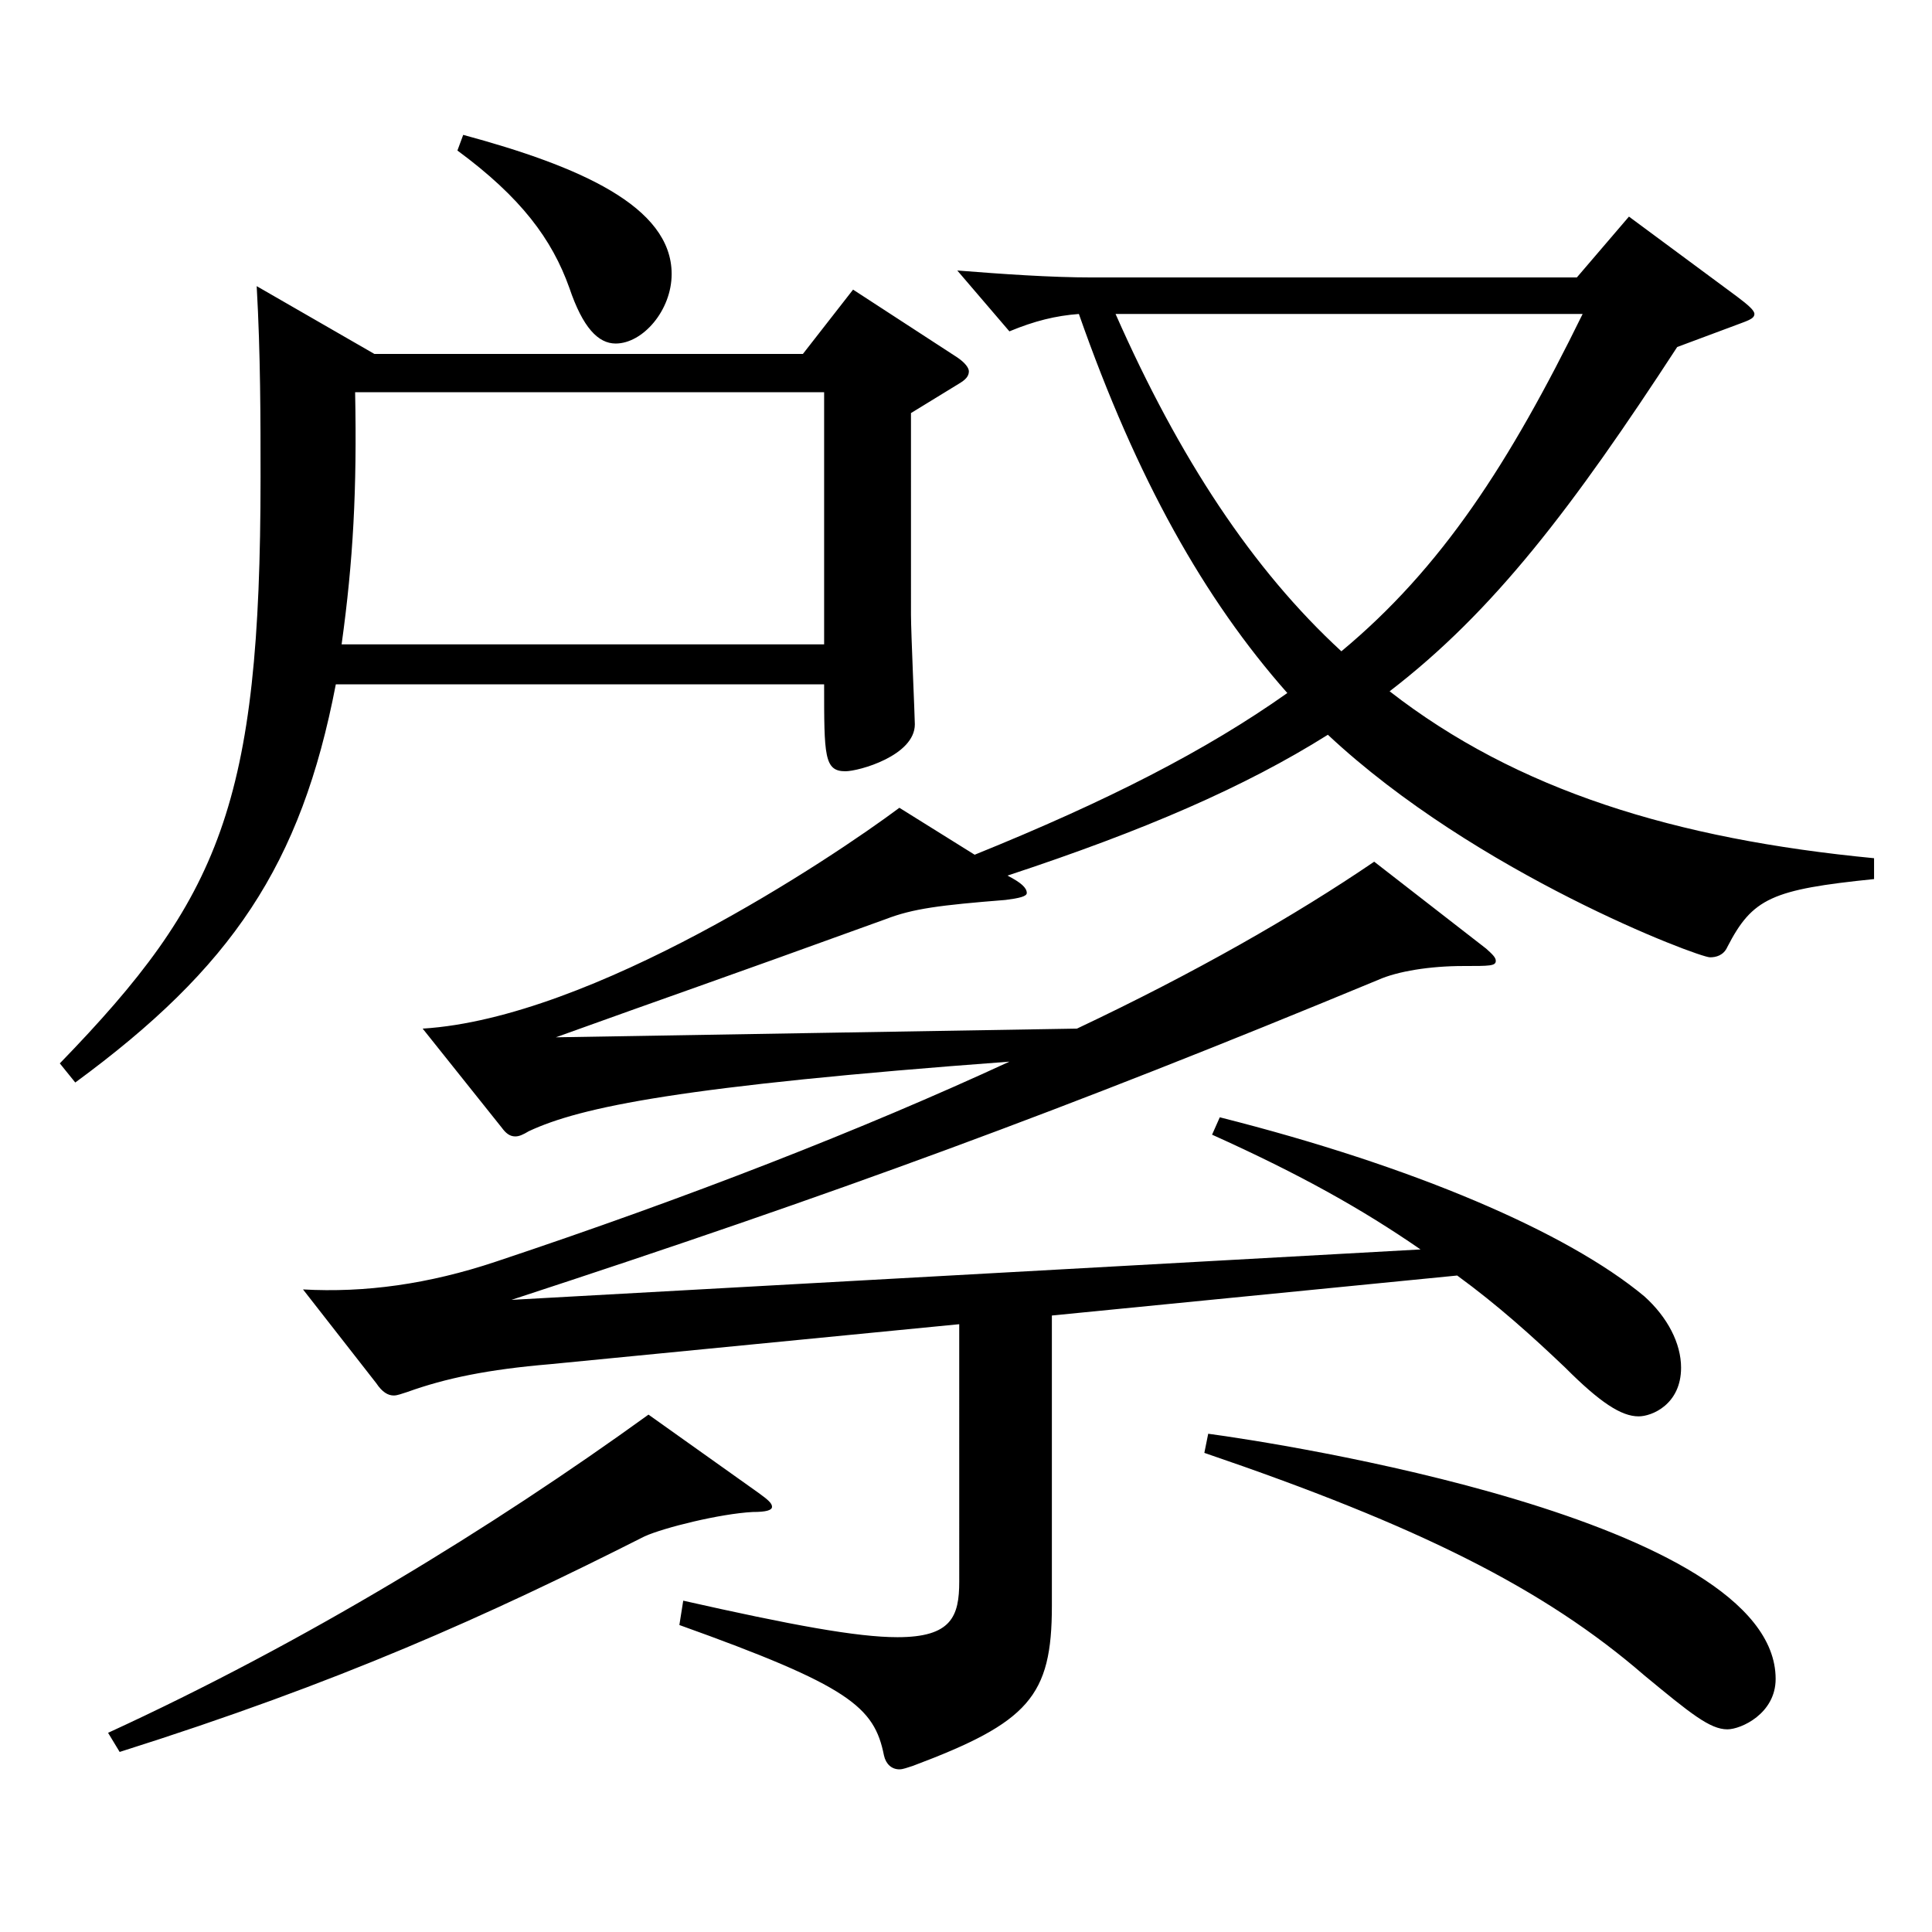 <?xml version="1.0" encoding="utf-8"?>
<!-- Generator: Adobe Illustrator 16.0.0, SVG Export Plug-In . SVG Version: 6.00 Build 0)  -->
<!DOCTYPE svg PUBLIC "-//W3C//DTD SVG 1.1//EN" "http://www.w3.org/Graphics/SVG/1.1/DTD/svg11.dtd">
<svg version="1.1" id="图层_1" xmlns="http://www.w3.org/2000/svg" xmlns:xlink="http://www.w3.org/1999/xlink" x="0px" y="0px"
	 width="1000px" height="1000px" viewBox="0 0 1000 1000" enable-background="new 0 0 1000 1000" xml:space="preserve">
<path d="M471.521,318.208c0,9,1.998,53.1,1.998,56.699c0,16.2-28.971,24.3-35.964,24.3c-10.988,0-10.988-8.1-10.988-45H173.821
	c-17.982,93.6-53.946,146.699-134.864,206.099l-7.992-9.9c82.917-85.499,103.896-134.099,103.896-303.298c0-29.7,0-63.9-1.998-99
	l60.938,35.1h221.776l25.974-33.3l53.946,35.1c3.995,2.7,5.993,5.4,5.993,7.2c0,2.7-1.998,4.5-4.994,6.3l-24.976,15.3V318.208z
	 M392.601,772.705c4.995,3.6,6.993,5.4,6.993,7.2s-2.997,2.7-9.99,2.7c-16.983,0.9-45.954,8.1-55.943,12.6
	c-81.918,41.4-157.841,75.6-271.727,111.599l-5.994-9.9c101.897-46.8,198.8-106.199,279.719-164.699L392.601,772.705z
	 M970.019,455.007c-52.947,5.4-62.937,9.9-75.924,35.1c-1.998,4.5-5.994,5.4-8.991,5.4c-5.993,0-120.878-43.2-197.8-115.199
	c-42.957,27-94.904,49.5-165.833,72.9c6.993,3.6,9.989,6.3,9.989,9c0,1.8-3.995,2.7-10.988,3.6c-33.966,2.7-47.952,4.5-61.938,9.9
	c-91.907,33.3-110.889,39.6-170.828,61.2l269.729-4.5c60.938-28.8,112.886-58.5,153.845-86.399l57.941,45
	c2.997,2.7,4.995,4.5,4.995,6.3c0,2.7-2.997,2.7-16.983,2.7c-16.982,0-33.966,2.7-43.955,7.2
	c-162.836,67.5-280.717,110.699-448.548,165.599l470.525-26.1c-29.97-20.7-61.938-38.7-107.892-59.399l3.996-9
	c99.899,25.2,179.819,59.4,219.778,92.699c11.988,10.8,18.981,24.3,18.981,36.9c0,18.9-14.985,25.2-21.978,25.2
	c-8.991,0-19.98-7.2-37.962-25.2c-16.983-16.2-34.965-32.4-55.944-47.7l-209.788,20.7v150.299c0,46.8-11.988,60.3-71.928,82.8
	c-2.997,0.899-4.995,1.8-6.992,1.8c-3.996,0-6.993-2.7-7.992-7.2c-4.995-25.2-17.982-36-105.894-67.5l1.998-12.6
	c55.943,12.6,89.909,18.9,110.889,18.9c27.972,0,31.968-10.8,31.968-28.8V685.405l-211.787,20.7c-31.968,2.7-53.945,7.2-73.925,14.4
	c-2.997,0.9-4.995,1.8-6.993,1.8c-2.997,0-5.994-1.8-8.991-6.3l-37.962-48.6c31.968,1.8,64.935-2.7,99.899-14.4
	c99.899-33.3,189.809-68.4,265.732-103.499c-169.829,12.6-221.776,23.4-248.749,36c-2.997,1.8-4.995,2.7-6.993,2.7
	c-2.997,0-4.995-1.8-6.993-4.5l-40.959-51.3c87.912-5.4,211.787-88.199,246.752-114.299l38.96,24.3
	c68.931-27.9,119.88-54,161.837-83.699c-42.956-48.6-77.921-110.699-107.891-196.199c-11.988,0.9-22.978,3.6-35.964,9l-26.973-31.5
	c22.977,1.8,47.951,3.6,69.929,3.6h250.748l26.973-31.5l55.943,41.4c5.994,4.5,8.991,7.2,8.991,9c0,2.7-3.996,3.6-10.989,6.3
	l-28.971,10.8c-53.945,82.799-94.904,136.799-148.85,178.199c65.934,51.3,147.851,76.5,250.747,86.399V455.007z M183.811,203.009
	c0.999,50.399-0.999,87.299-6.992,130.499h249.748V203.009H183.811z M239.755,69.809c59.939,16.2,107.891,36.9,107.891,72
	c0,18.9-14.984,36-28.971,36c-8.991,0-16.982-8.1-23.976-28.8c-8.991-25.2-24.975-46.8-57.941-71.099L239.755,69.809z
	 M577.414,162.509c32.967,74.7,70.929,132.299,116.882,174.599c51.948-43.199,86.913-97.199,124.874-174.599H577.414z
	 M625.366,742.105c33.965,4.5,293.703,44.1,293.703,126.899c0,18-17.981,26.1-24.975,26.1c-8.991,0-18.98-8.1-42.957-27.9
	c-51.947-45-116.882-77.399-227.77-115.199L625.366,742.105z"/>
</svg>
